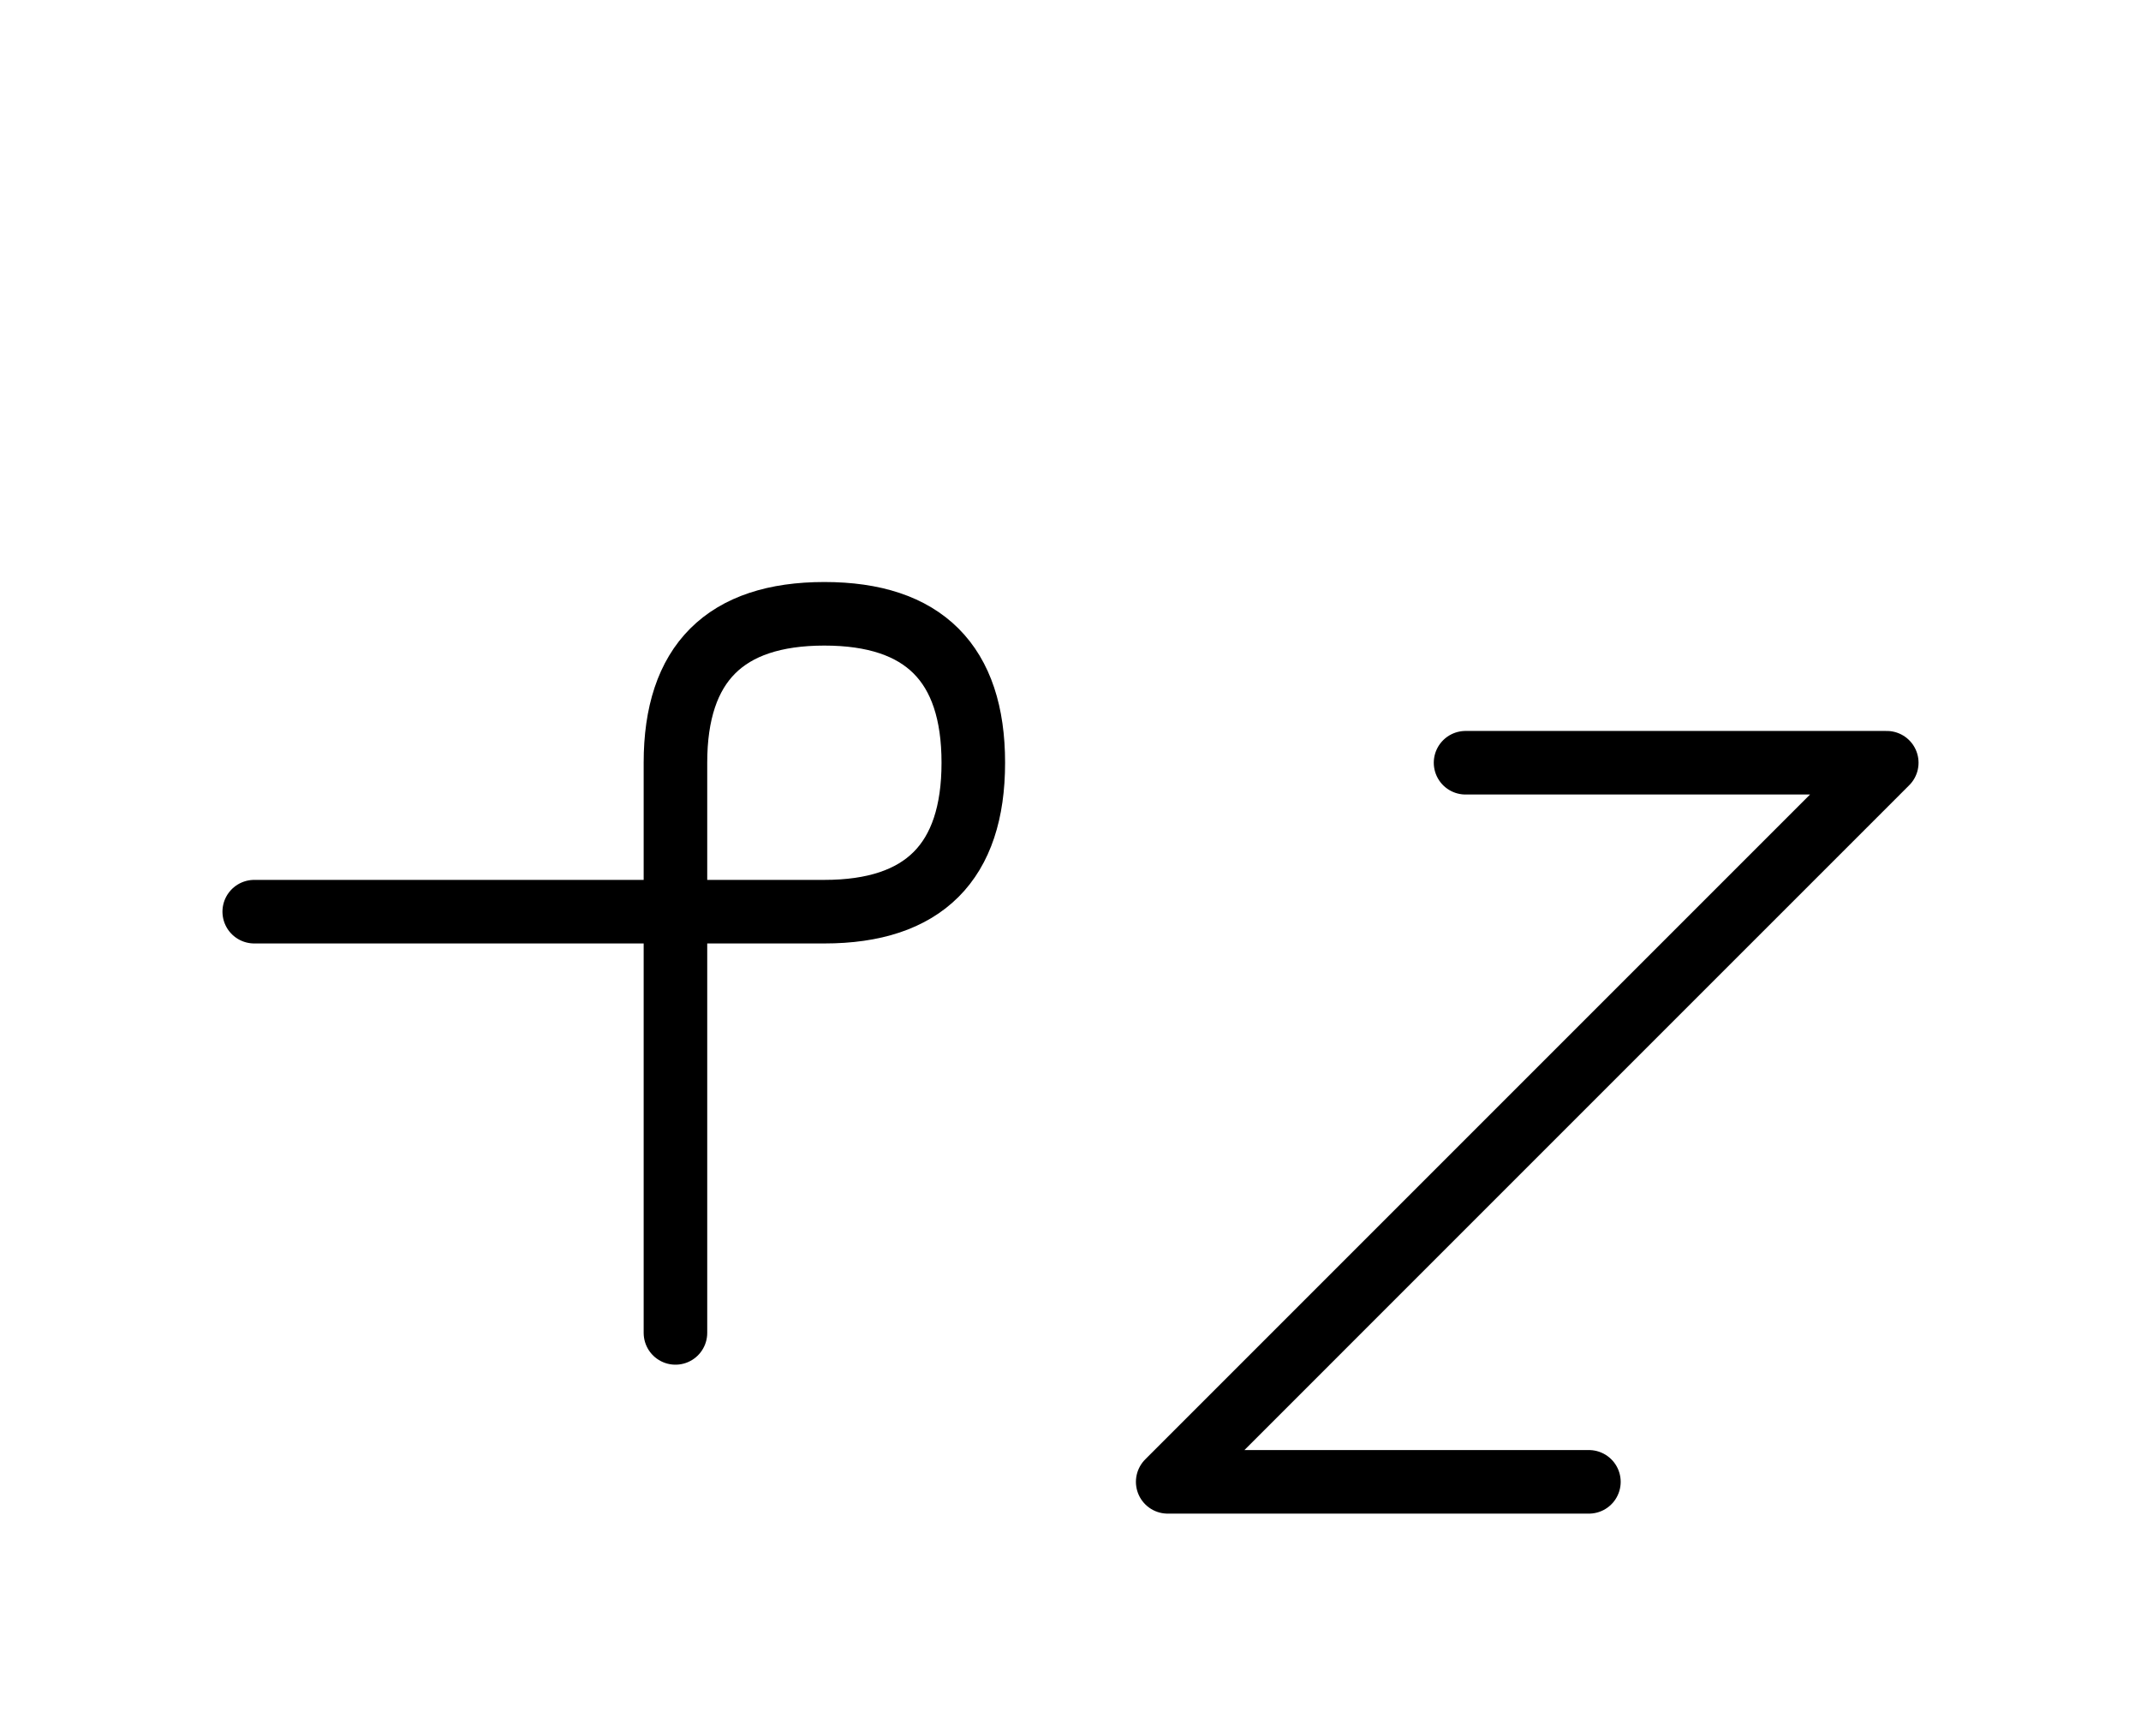 <?xml version="1.0" encoding="UTF-8"?>
<svg xmlns="http://www.w3.org/2000/svg" xmlns:xlink="http://www.w3.org/1999/xlink"
     width="42.107" height="34.142" viewBox="0 0 42.107 34.142">
<defs>
<path d="M30.036,22.071 L27.107,25.0 L37.107,15 L28.823,15 M30.036,22.071 L32.965,19.142 L22.965,29.142 L31.249,29.142 M13.284,22.071 L13.284,26.213 L13.284,15.0 Q13.284,12.071,16.213,12.071 Q19.142,12.071,19.142,15.0 Q19.142,17.929,16.213,17.929 L5.0,17.929" stroke="black" fill="none" stroke-width="1.25" stroke-linecap="round" stroke-linejoin="round" id="d0" />
</defs>
<use xlink:href="#d0" x="0" y="0" />
</svg>